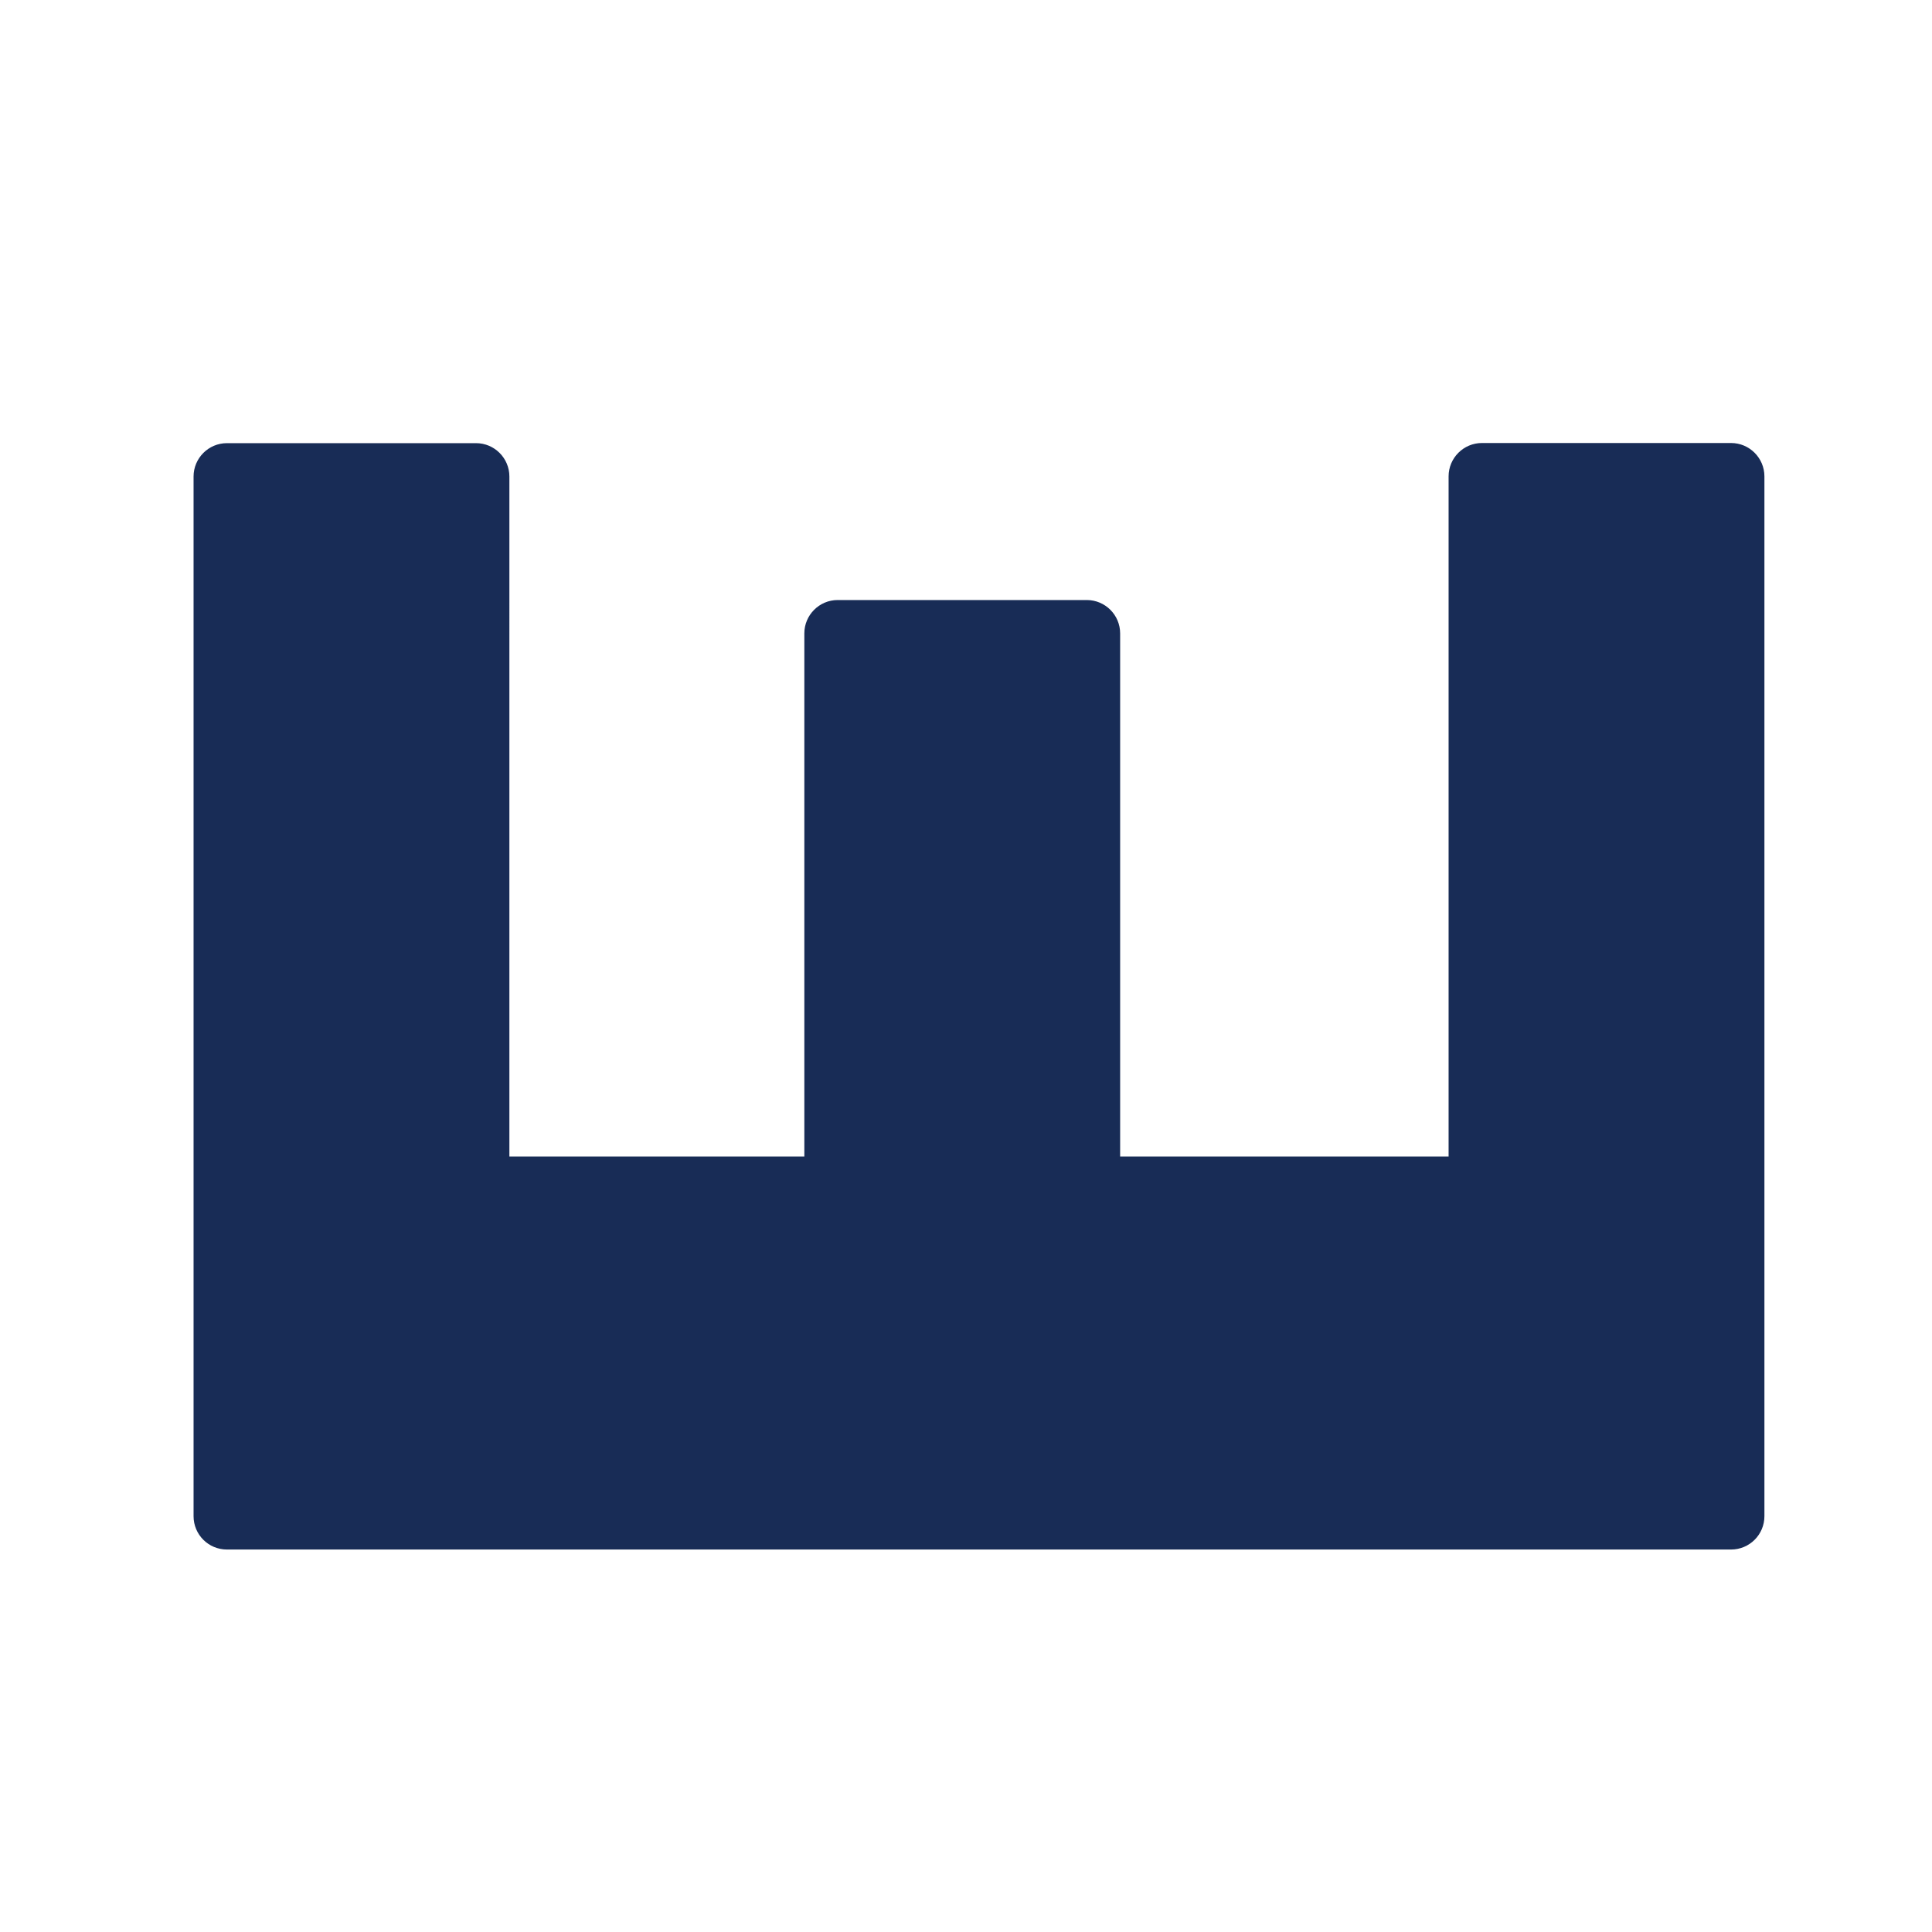 <?xml version="1.0" encoding="utf-8"?>
<!-- Generator: Adobe Illustrator 16.0.0, SVG Export Plug-In . SVG Version: 6.00 Build 0)  -->
<!DOCTYPE svg PUBLIC "-//W3C//DTD SVG 1.1//EN" "http://www.w3.org/Graphics/SVG/1.1/DTD/svg11.dtd">
<svg version="1.1" id="Layer_1" xmlns="http://www.w3.org/2000/svg" xmlns:xlink="http://www.w3.org/1999/xlink" x="0px" y="0px"
	 width="120px" height="120px" viewBox="0 0 120 120" enable-background="new 0 0 120 120" xml:space="preserve">
<g id="SVGRepo_iconCarrier">
	<path fill="#182C56" d="M31.639,29.598c0-1.139-0.925-2.073-2.073-2.073h-15.47c-1.147,0-2.073,0.934-2.073,2.073v64.575
		c0,1.146,0.925,2.071,2.073,2.071h93.422c1.147,0,2.073-0.926,2.073-2.071V29.588c0-1.138-0.926-2.072-2.073-2.072h-15.47
		c-1.147,0-2.073,0.934-2.073,2.072v42.247H69.574V39.341c0-1.138-0.924-2.072-2.073-2.072h-15.47c-1.147,0-2.072,0.935-2.072,2.072
		v32.494h-18.32V29.598z"/>
</g>
</svg>
